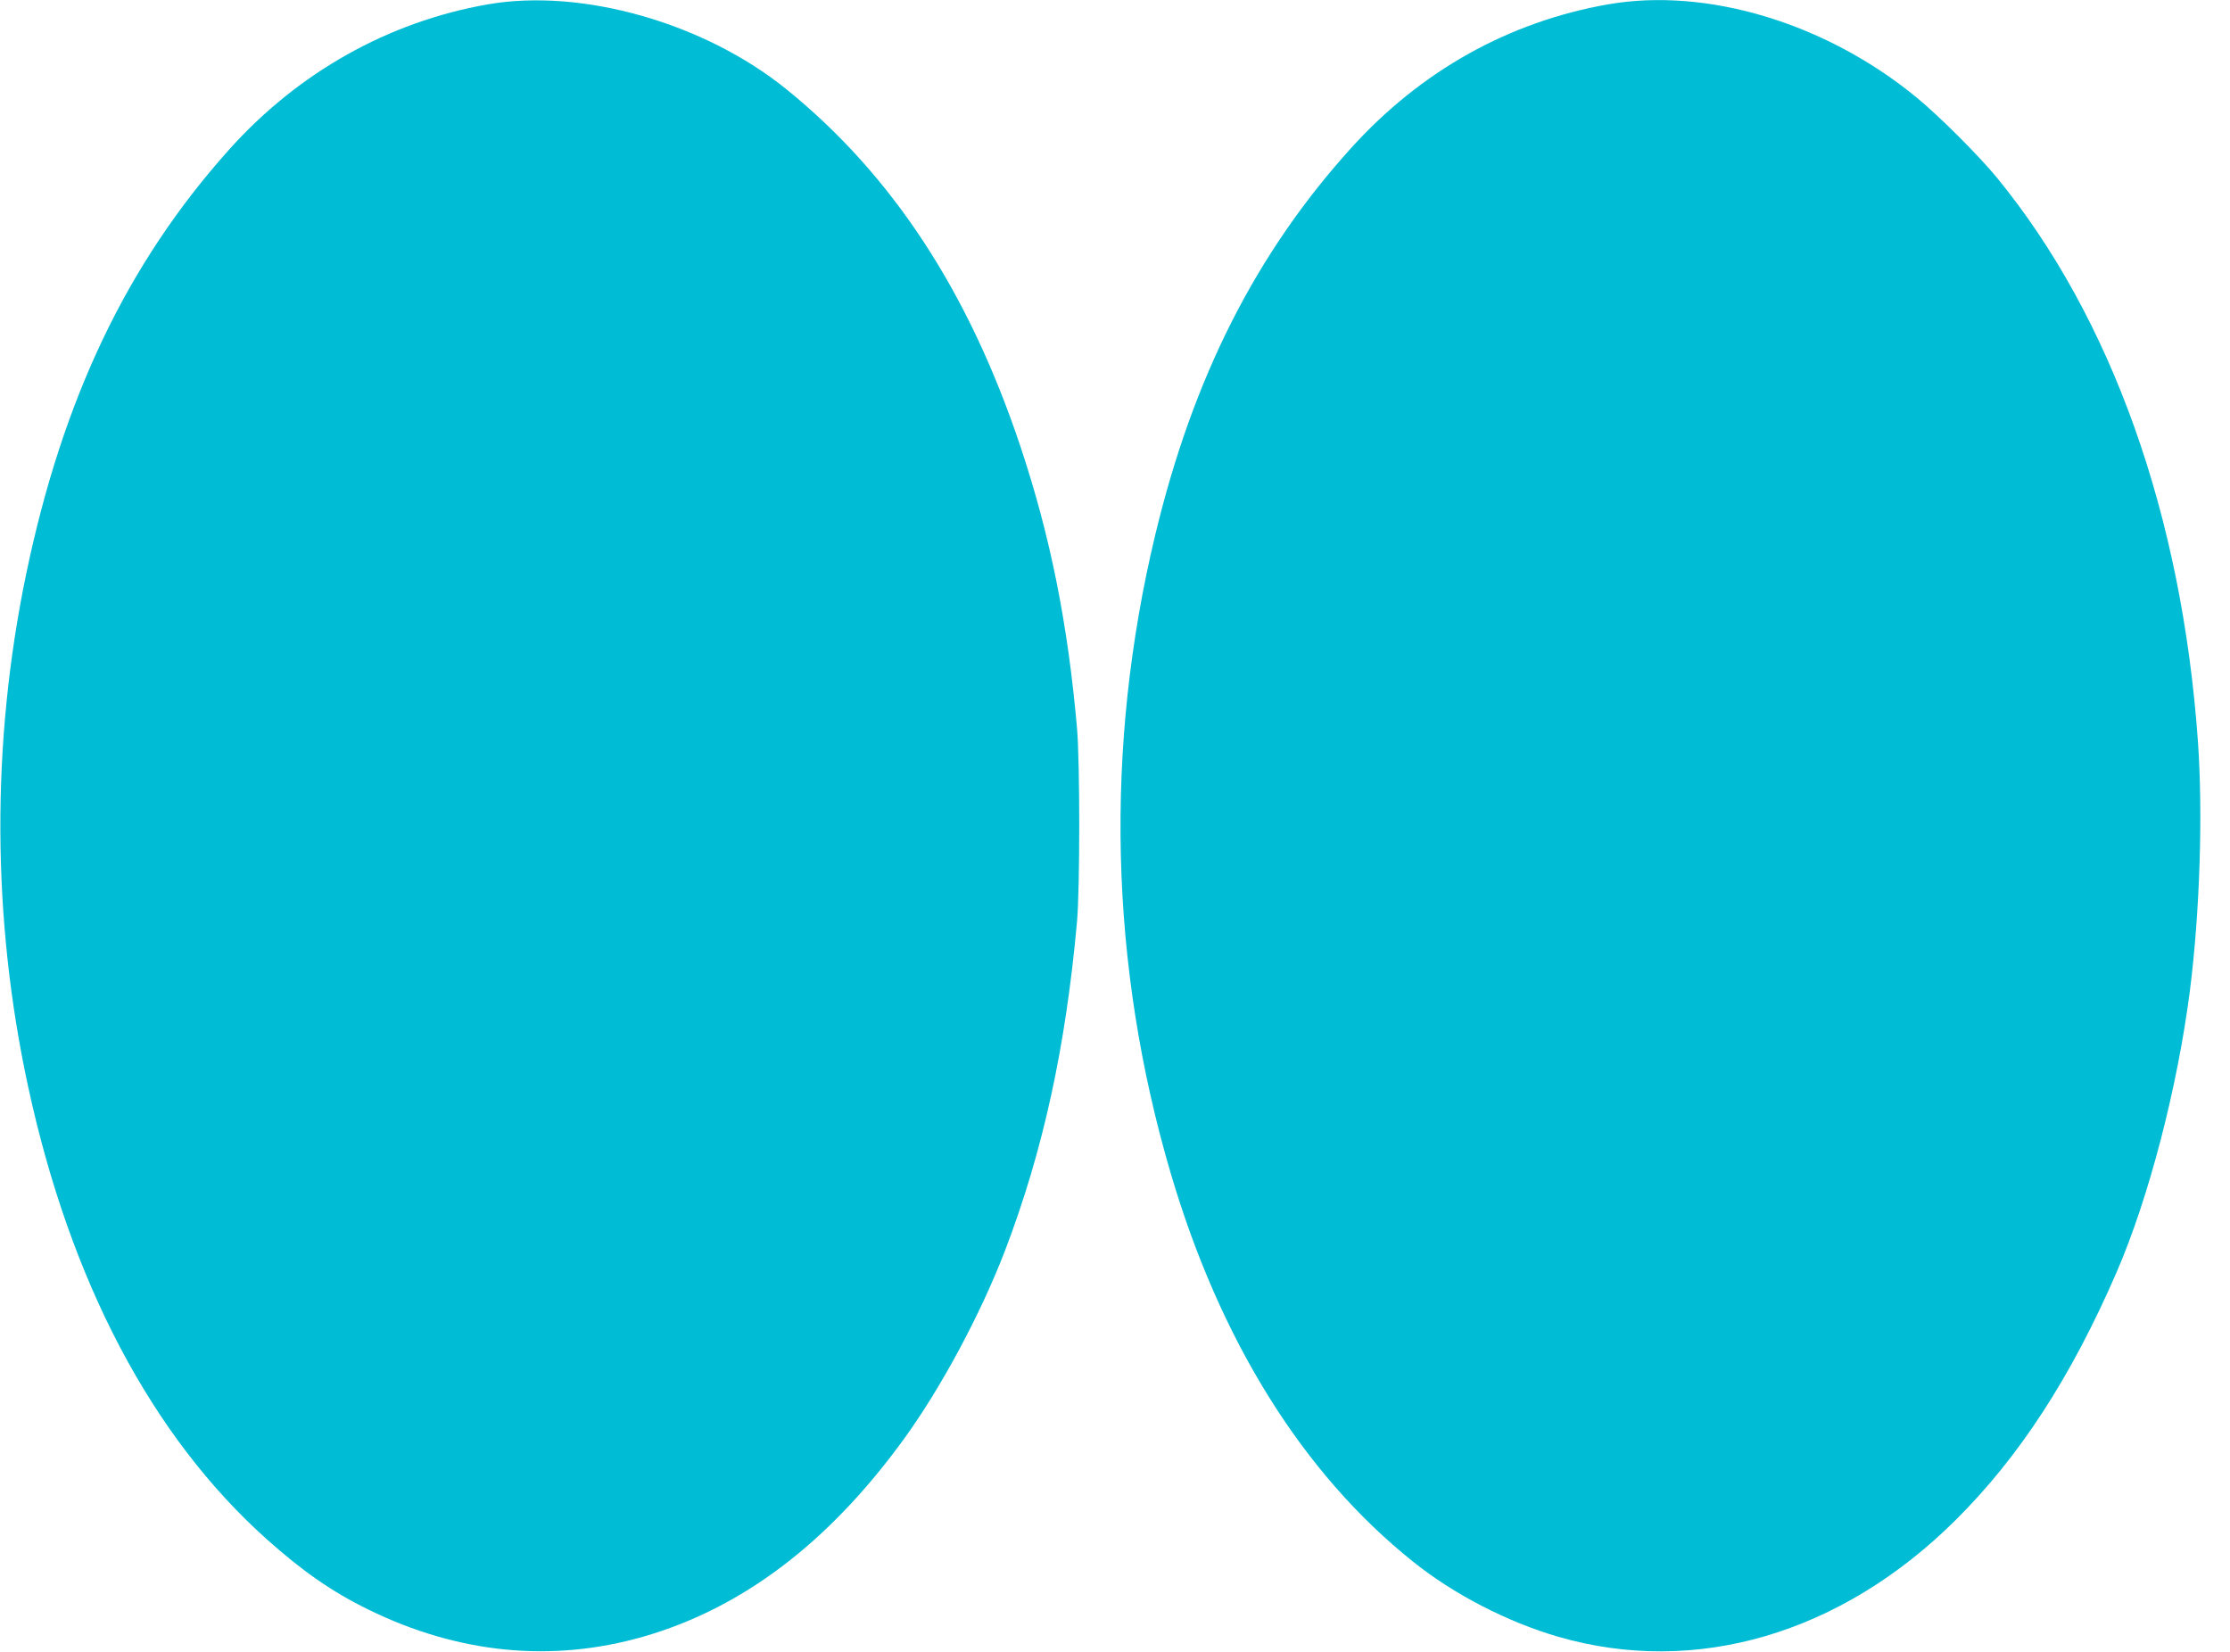 <?xml version="1.0" standalone="no"?>
<!DOCTYPE svg PUBLIC "-//W3C//DTD SVG 20010904//EN"
 "http://www.w3.org/TR/2001/REC-SVG-20010904/DTD/svg10.dtd">
<svg version="1.0" xmlns="http://www.w3.org/2000/svg"
 width="1280pt" height="948pt" viewBox="0 0 1280 948"
 preserveAspectRatio="xMidYMid meet">
<g transform="translate(0,948) scale(0.1,-0.1)"
fill="#00bcd4" stroke="none">
<path d="M2800 9455 c-571 -100 -1089 -391 -1487 -836 -584 -653 -953 -1426
-1163 -2435 -201 -967 -197 -1977 11 -2939 242 -1121 711 -2010 1369 -2599
207 -185 375 -302 583 -404 517 -254 1054 -307 1580 -156 566 163 1061 537
1493 1131 214 294 443 720 584 1088 217 569 347 1164 412 1885 17 194 17 917
0 1110 -53 603 -154 1105 -324 1615 -296 888 -735 1559 -1342 2051 -472 383
-1176 583 -1716 489z"/>
<path d="M9230 9455 c-569 -100 -1073 -381 -1474 -824 -547 -604 -908 -1317
-1125 -2221 -293 -1222 -263 -2470 89 -3665 283 -960 758 -1723 1390 -2228
234 -188 542 -347 835 -432 789 -228 1621 16 2279 669 367 364 664 822 924
1421 186 428 351 1065 422 1620 57 450 75 1013 46 1428 -92 1299 -495 2431
-1152 3235 -106 129 -334 357 -466 465 -520 426 -1202 631 -1768 532z"/>
</g>
</svg>
